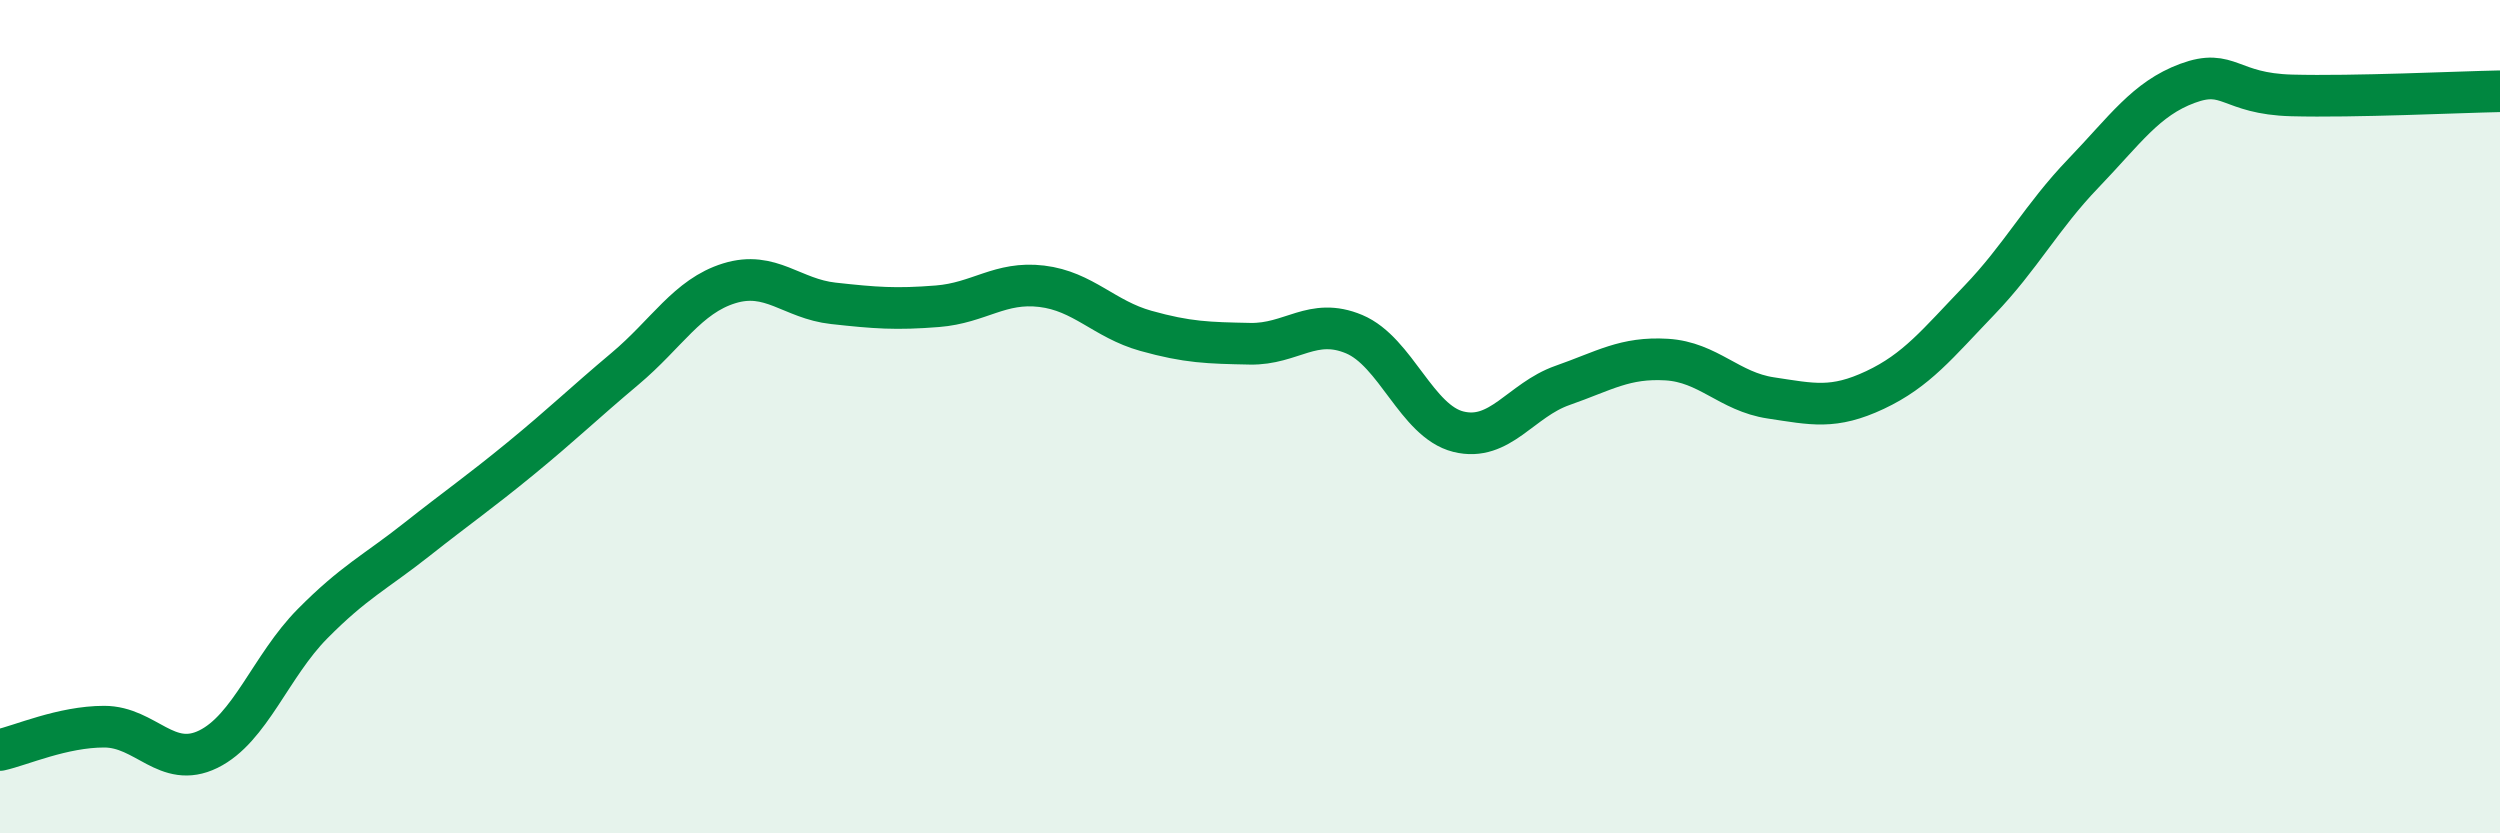 
    <svg width="60" height="20" viewBox="0 0 60 20" xmlns="http://www.w3.org/2000/svg">
      <path
        d="M 0,18 C 0.5,17.89 1.5,17.44 2.5,17.44 C 3.5,17.44 4,18.47 5,17.98 C 6,17.49 6.5,15.98 7.5,14.97 C 8.5,13.96 9,13.74 10,12.95 C 11,12.16 11.5,11.82 12.5,11 C 13.5,10.18 14,9.69 15,8.85 C 16,8.01 16.5,7.11 17.5,6.8 C 18.5,6.49 19,7.17 20,7.28 C 21,7.39 21.5,7.43 22.5,7.35 C 23.5,7.27 24,6.75 25,6.87 C 26,6.99 26.5,7.66 27.5,7.94 C 28.5,8.22 29,8.23 30,8.25 C 31,8.27 31.5,7.6 32.5,8.02 C 33.5,8.44 34,10.11 35,10.36 C 36,10.61 36.5,9.6 37.5,9.25 C 38.5,8.9 39,8.57 40,8.63 C 41,8.69 41.5,9.4 42.5,9.55 C 43.5,9.7 44,9.83 45,9.36 C 46,8.89 46.5,8.25 47.5,7.21 C 48.5,6.17 49,5.2 50,4.16 C 51,3.12 51.5,2.37 52.5,2 C 53.5,1.63 53.5,2.25 55,2.29 C 56.5,2.33 59,2.21 60,2.19L60 20L0 20Z"
        fill="#008740"
        opacity="0.1"
        stroke-linecap="round"
        stroke-linejoin="round"
      />
      <path
        d="M 0,18 C 0.5,17.89 1.5,17.44 2.5,17.44 C 3.5,17.44 4,18.47 5,17.98 C 6,17.49 6.5,15.98 7.5,14.97 C 8.5,13.96 9,13.74 10,12.95 C 11,12.16 11.5,11.82 12.5,11 C 13.5,10.18 14,9.69 15,8.85 C 16,8.01 16.5,7.11 17.5,6.8 C 18.5,6.49 19,7.17 20,7.28 C 21,7.39 21.5,7.43 22.5,7.35 C 23.5,7.27 24,6.75 25,6.87 C 26,6.99 26.5,7.66 27.5,7.94 C 28.5,8.22 29,8.23 30,8.25 C 31,8.27 31.5,7.6 32.5,8.02 C 33.5,8.44 34,10.11 35,10.36 C 36,10.61 36.5,9.6 37.5,9.25 C 38.5,8.9 39,8.57 40,8.63 C 41,8.69 41.5,9.4 42.5,9.55 C 43.5,9.7 44,9.83 45,9.36 C 46,8.89 46.5,8.25 47.5,7.21 C 48.5,6.17 49,5.2 50,4.16 C 51,3.12 51.5,2.37 52.5,2 C 53.5,1.63 53.5,2.25 55,2.29 C 56.5,2.33 59,2.21 60,2.19"
        stroke="#008740"
        stroke-width="1"
        fill="none"
        stroke-linecap="round"
        stroke-linejoin="round"
      />
    </svg>
  